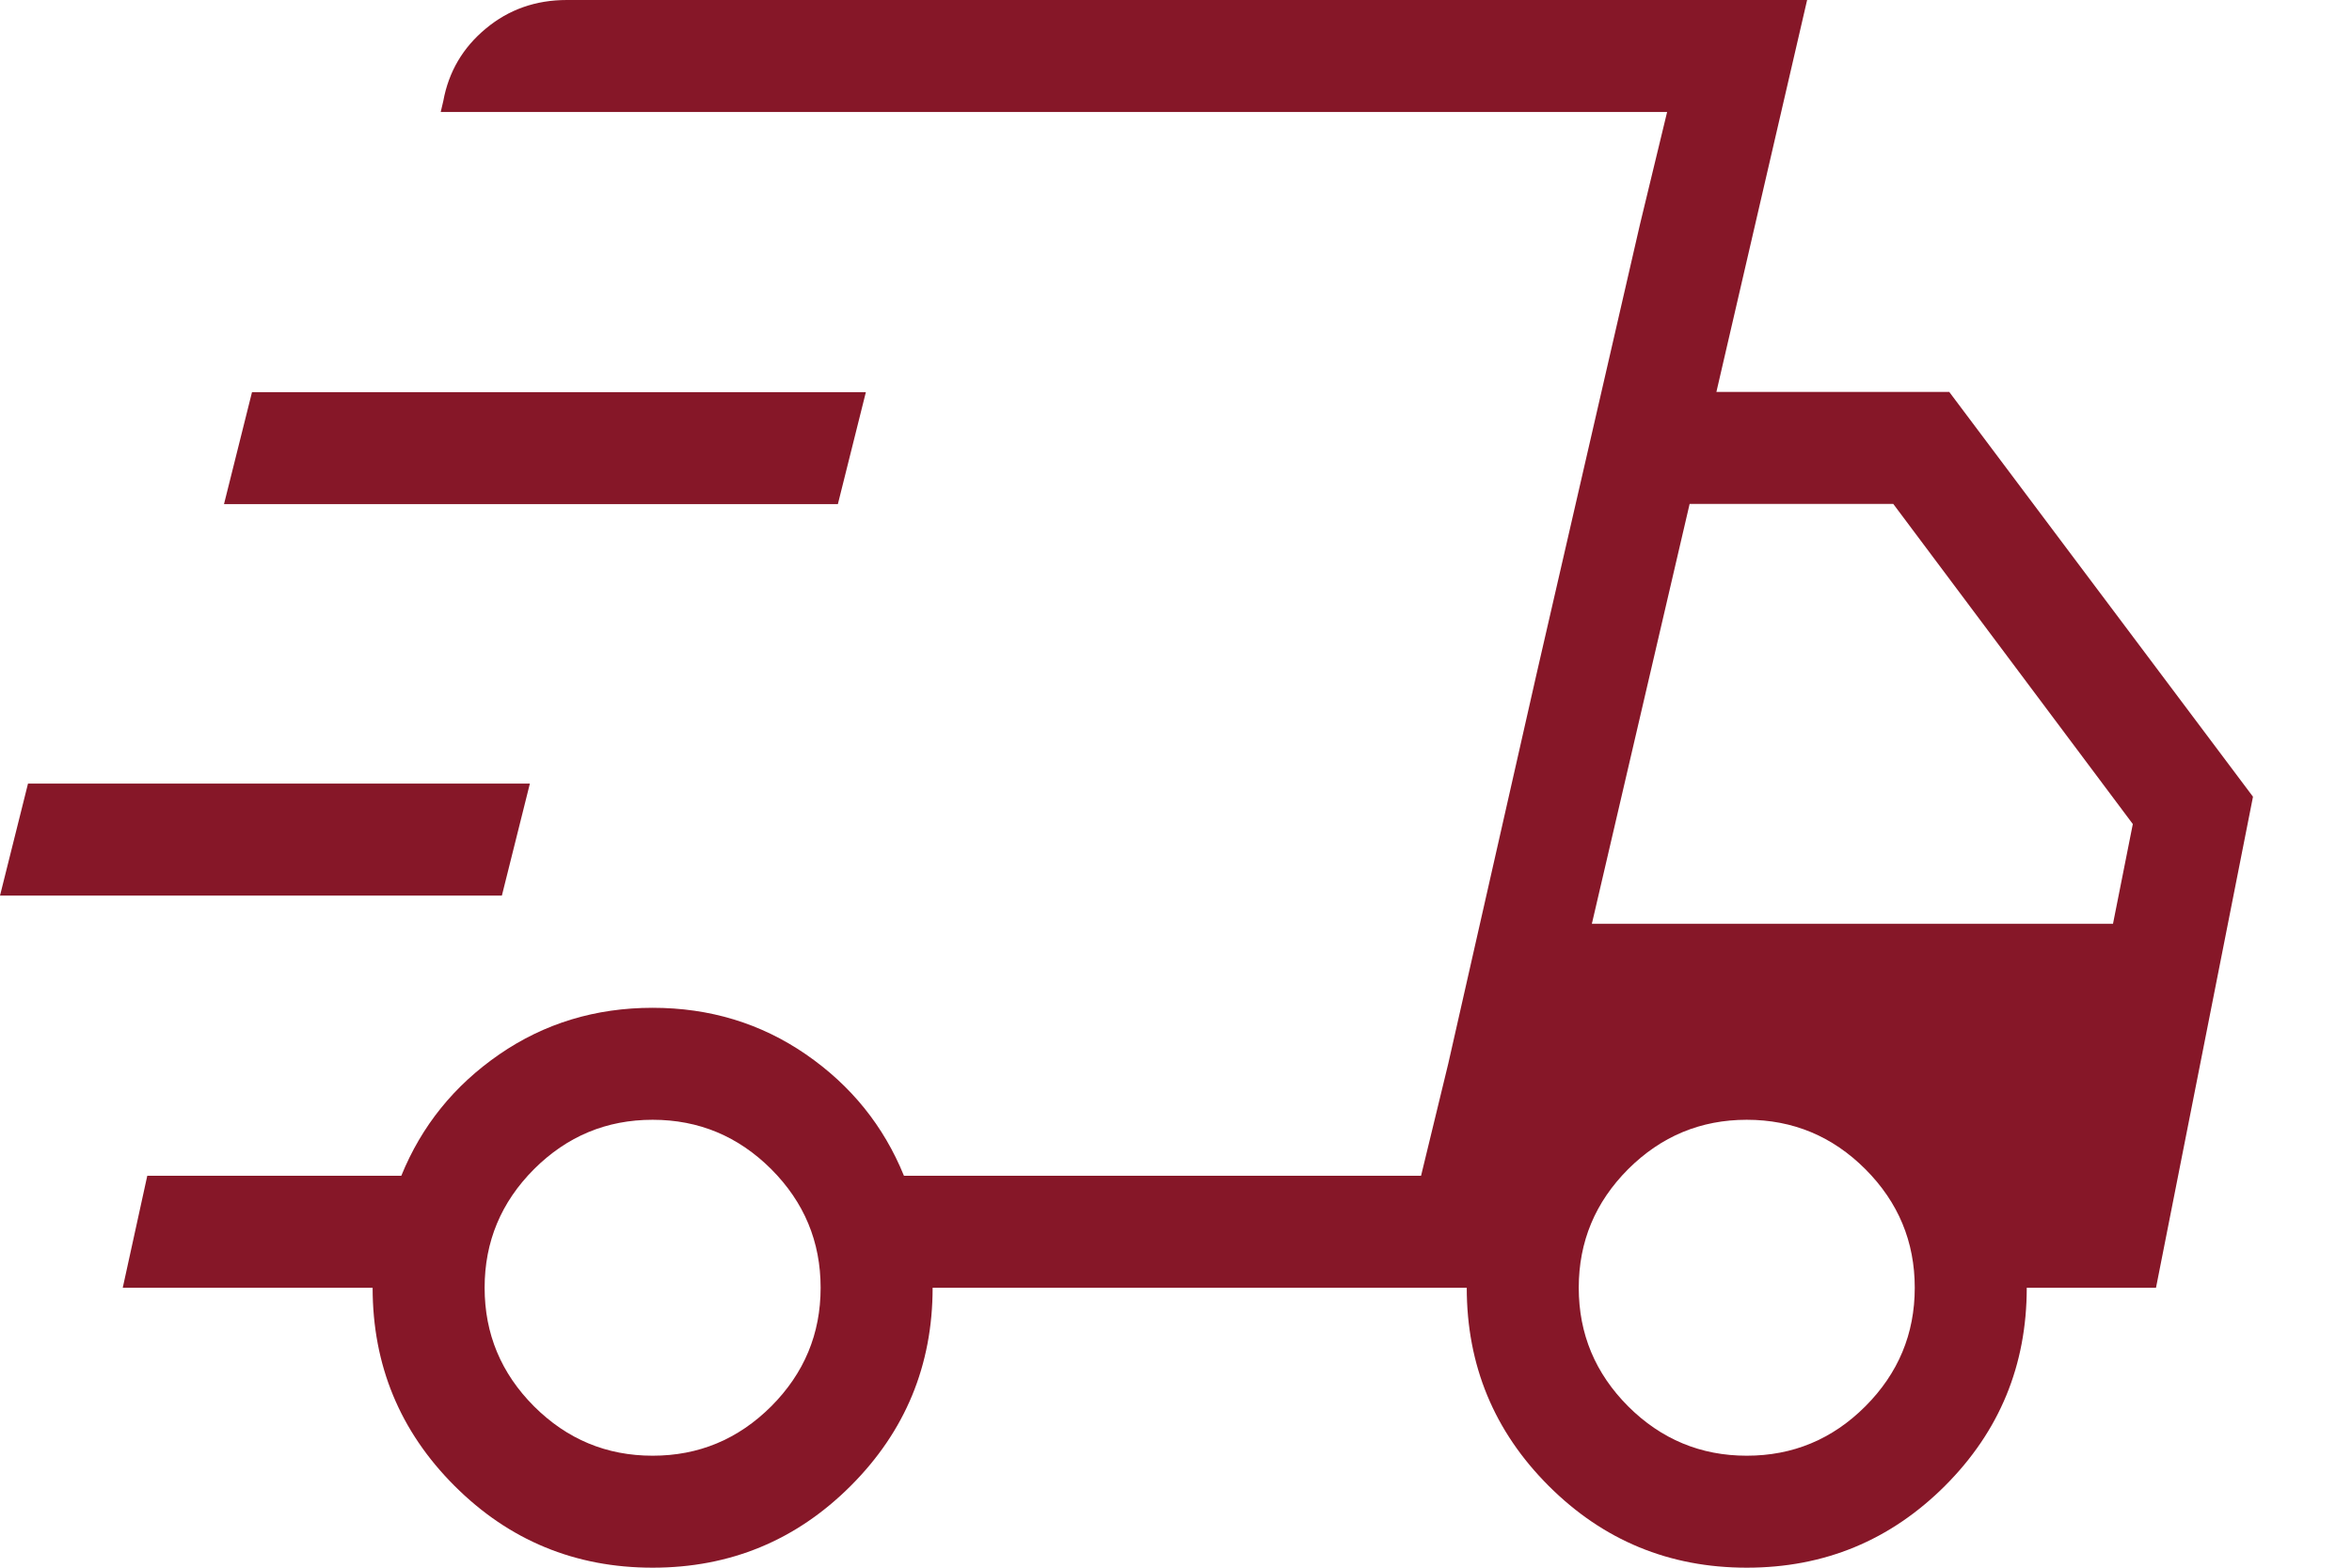 <svg width="21" height="14" viewBox="0 0 21 14" fill="none" xmlns="http://www.w3.org/2000/svg">
<path d="M5.827 14C5.135 14 4.545 13.756 4.058 13.269C3.571 12.782 3.327 12.192 3.327 11.5H1.096L1.315 10.5H3.583C3.764 10.055 4.055 9.694 4.458 9.416C4.86 9.139 5.317 9 5.827 9C6.337 9 6.794 9.139 7.196 9.416C7.599 9.694 7.89 10.055 8.071 10.5H12.688L14.885 1H3.935L3.958 0.902C4.006 0.64 4.133 0.425 4.338 0.255C4.542 0.085 4.783 0 5.061 0H16.135L15.325 3.5H17.404L20.116 7.115L19.25 11.5H18.096C18.096 12.192 17.853 12.782 17.366 13.269C16.878 13.756 16.289 14 15.596 14C14.904 14 14.314 13.756 13.827 13.269C13.34 12.782 13.096 12.192 13.096 11.5H8.327C8.327 12.192 8.083 12.782 7.596 13.269C7.109 13.756 6.519 14 5.827 14ZM14.213 8.25H18.866L19.043 7.359L16.904 4.5H15.086L14.213 8.25ZM14.643 2.002L14.885 1L12.688 10.5L12.931 9.498L13.723 6.002L14.643 2.002ZM0 7.998L0.25 6.998H4.731L4.481 7.998H0ZM2 4.502L2.25 3.502H7.731L7.481 4.502H2ZM5.827 13C6.239 13 6.591 12.853 6.886 12.559C7.18 12.264 7.327 11.912 7.327 11.5C7.327 11.088 7.18 10.736 6.886 10.441C6.591 10.147 6.239 10 5.827 10C5.415 10 5.063 10.147 4.768 10.441C4.474 10.736 4.327 11.088 4.327 11.5C4.327 11.912 4.474 12.264 4.768 12.559C5.063 12.853 5.415 13 5.827 13ZM15.596 13C16.008 13 16.361 12.853 16.655 12.559C16.949 12.264 17.096 11.912 17.096 11.5C17.096 11.088 16.949 10.736 16.655 10.441C16.361 10.147 16.008 10 15.596 10C15.185 10 14.832 10.147 14.537 10.441C14.243 10.736 14.096 11.088 14.096 11.5C14.096 11.912 14.243 12.264 14.537 12.559C14.832 12.853 15.185 13 15.596 13Z" fill="#861728"></path>
</svg>
